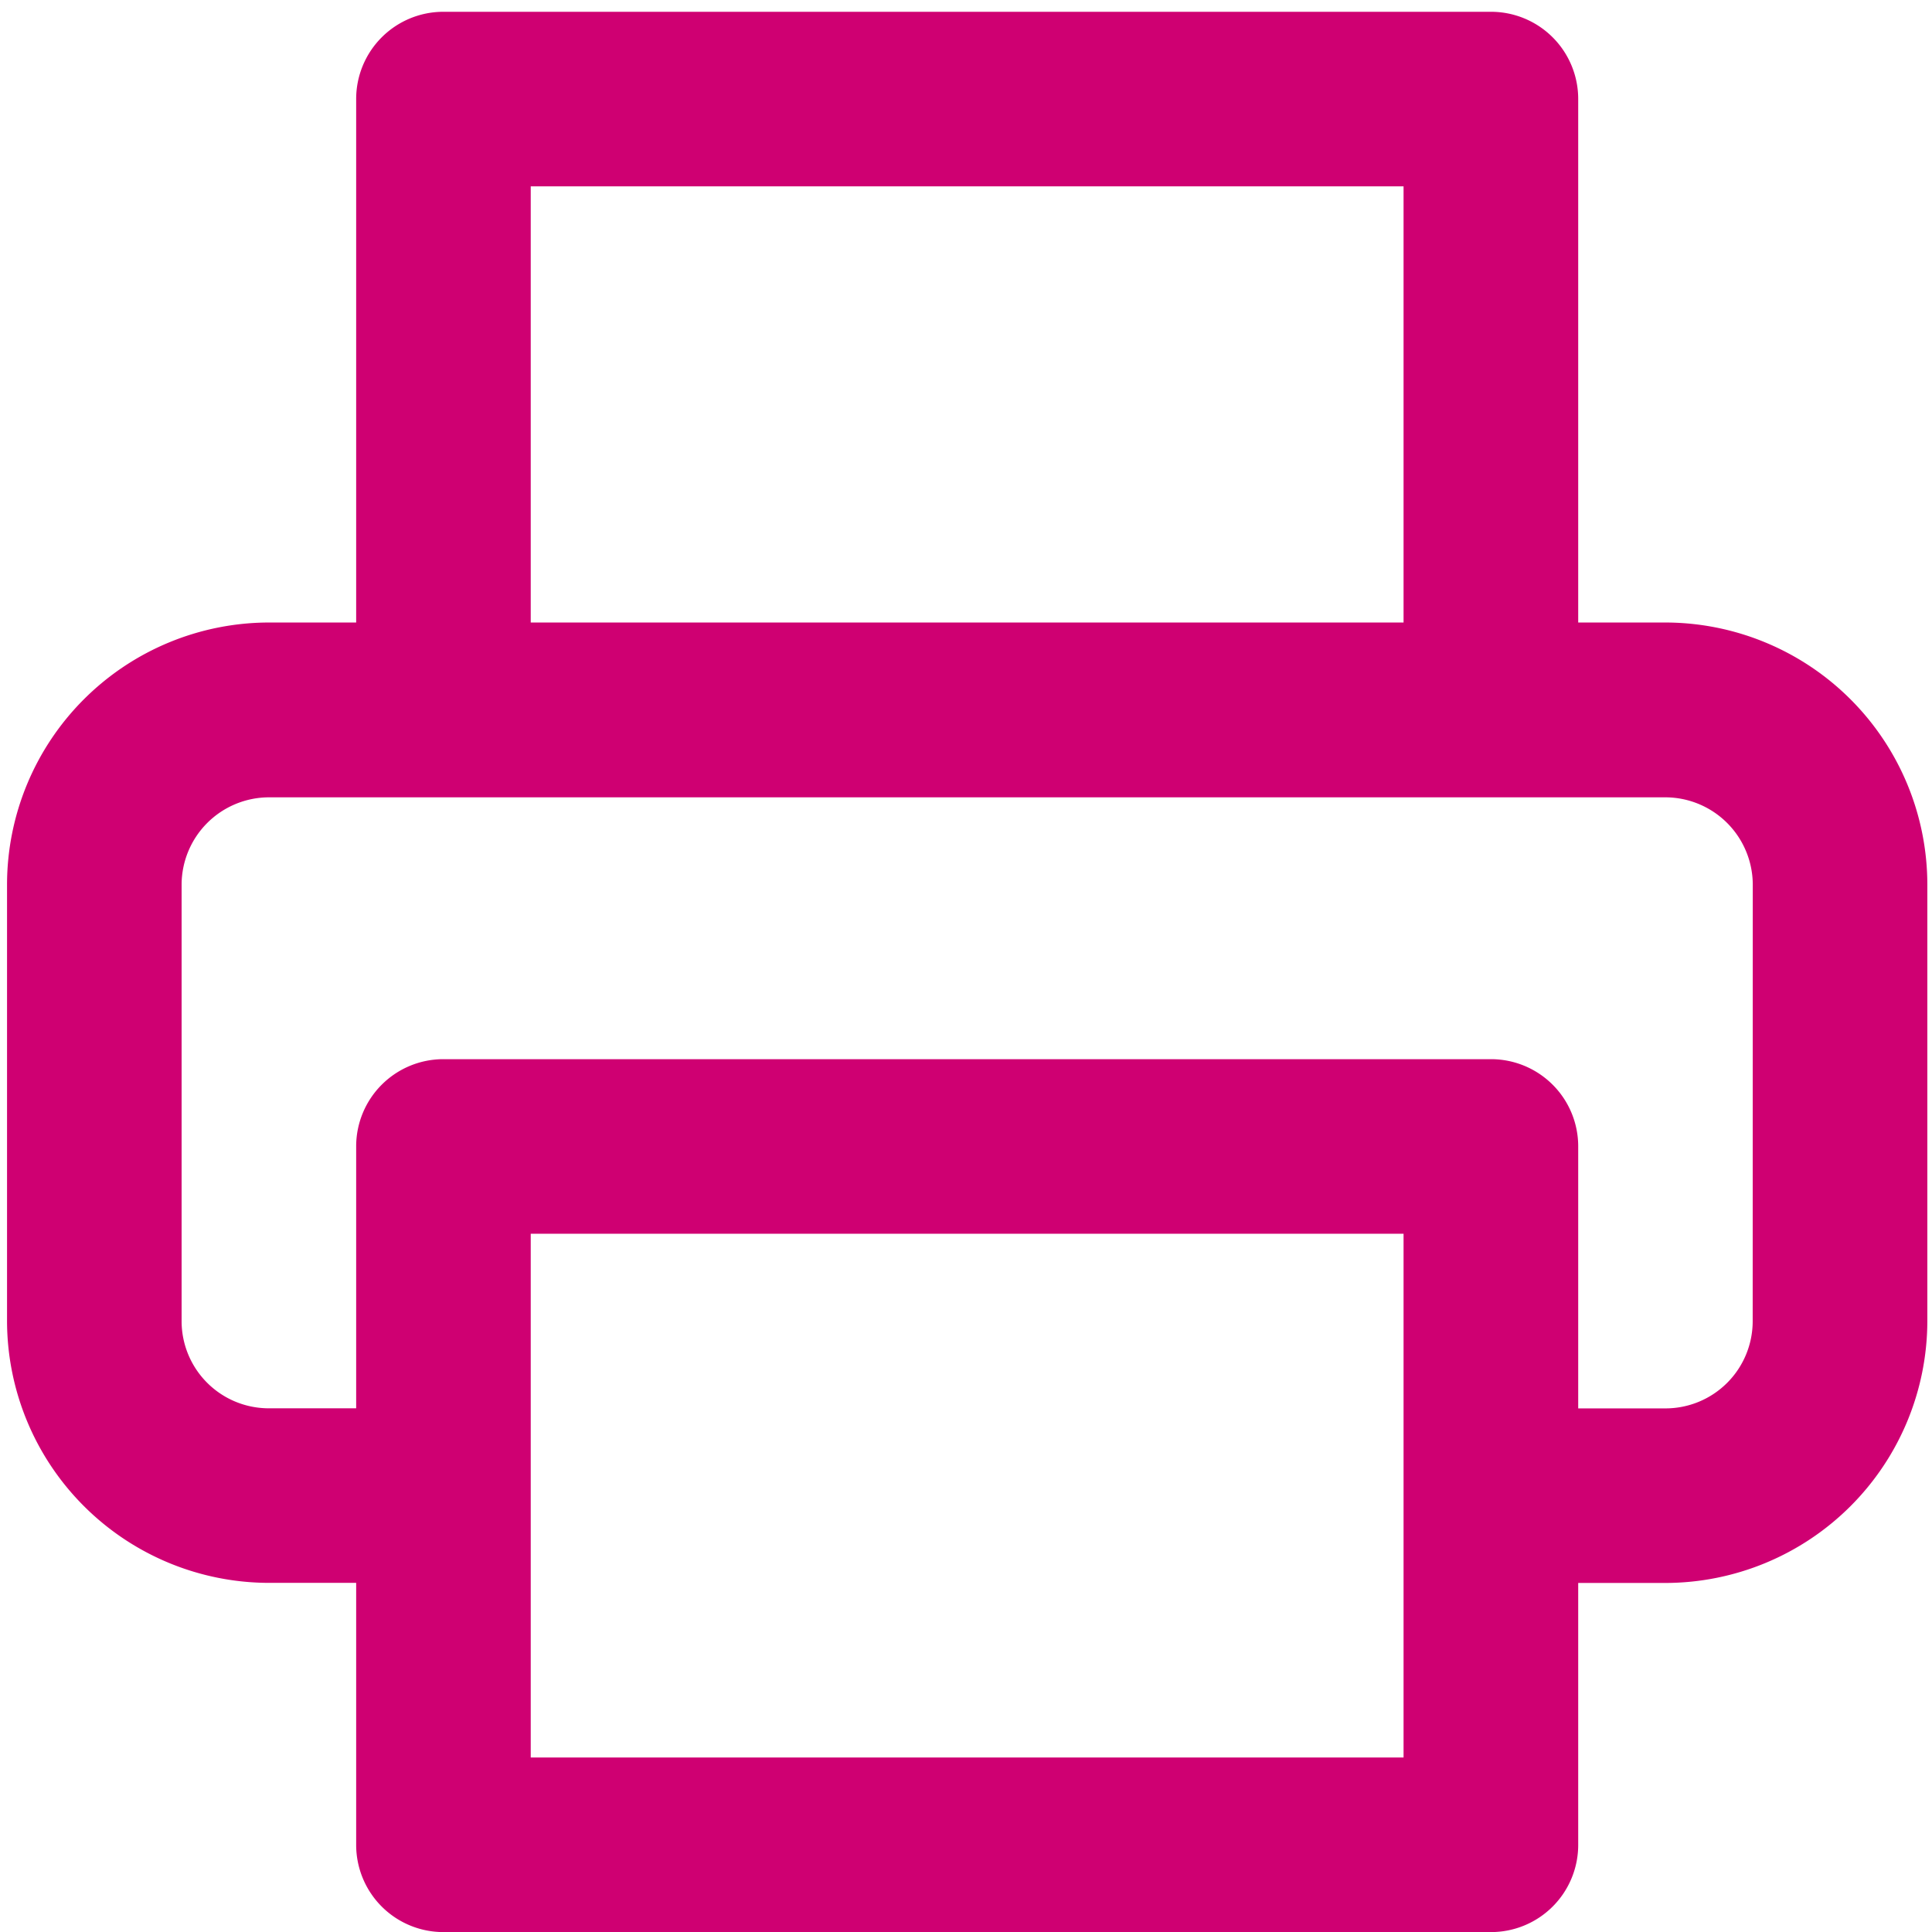  <svg id="Group_201" data-name="Group 201" xmlns="http://www.w3.org/2000/svg" xmlns:xlink="http://www.w3.org/1999/xlink" width="22.777" height="22.777" viewBox="0 0 22.777 22.777">
    <defs>
        <clipPath id="clip-path">
        <rect id="Rectangle_464" data-name="Rectangle 464" width="22.777" height="22.777" fill="#cf0072"/>
        </clipPath>
    </defs>
    <g id="Group_200" data-name="Group 200" clip-path="url(#clip-path)">
        <path id="Path_470" data-name="Path 470" d="M19.552,7.2H18.523V1.029A1.028,1.028,0,0,0,17.494,0H5.145A1.028,1.028,0,0,0,4.116,1.029V7.2H3.087A3.092,3.092,0,0,0,0,10.29v5.145a3.092,3.092,0,0,0,3.087,3.087H4.116V21.61a1.028,1.028,0,0,0,1.029,1.029H17.494a1.028,1.028,0,0,0,1.029-1.029V18.523h1.029a3.092,3.092,0,0,0,3.087-3.087V10.29A3.092,3.092,0,0,0,19.552,7.2M6.174,2.058h10.29V7.2H6.174Zm10.29,18.523H6.174V14.406h10.29Zm4.116-5.145a1.028,1.028,0,0,1-1.029,1.029H18.523V13.377a1.028,1.028,0,0,0-1.029-1.029H5.145a1.028,1.028,0,0,0-1.029,1.029v3.087H3.087a1.028,1.028,0,0,1-1.029-1.029V10.29A1.032,1.032,0,0,1,3.087,9.261H19.552a1.032,1.032,0,0,1,1.029,1.029Z" transform="translate(0.083 0.139)" fill="#cf0072"/>
    </g>
</svg>